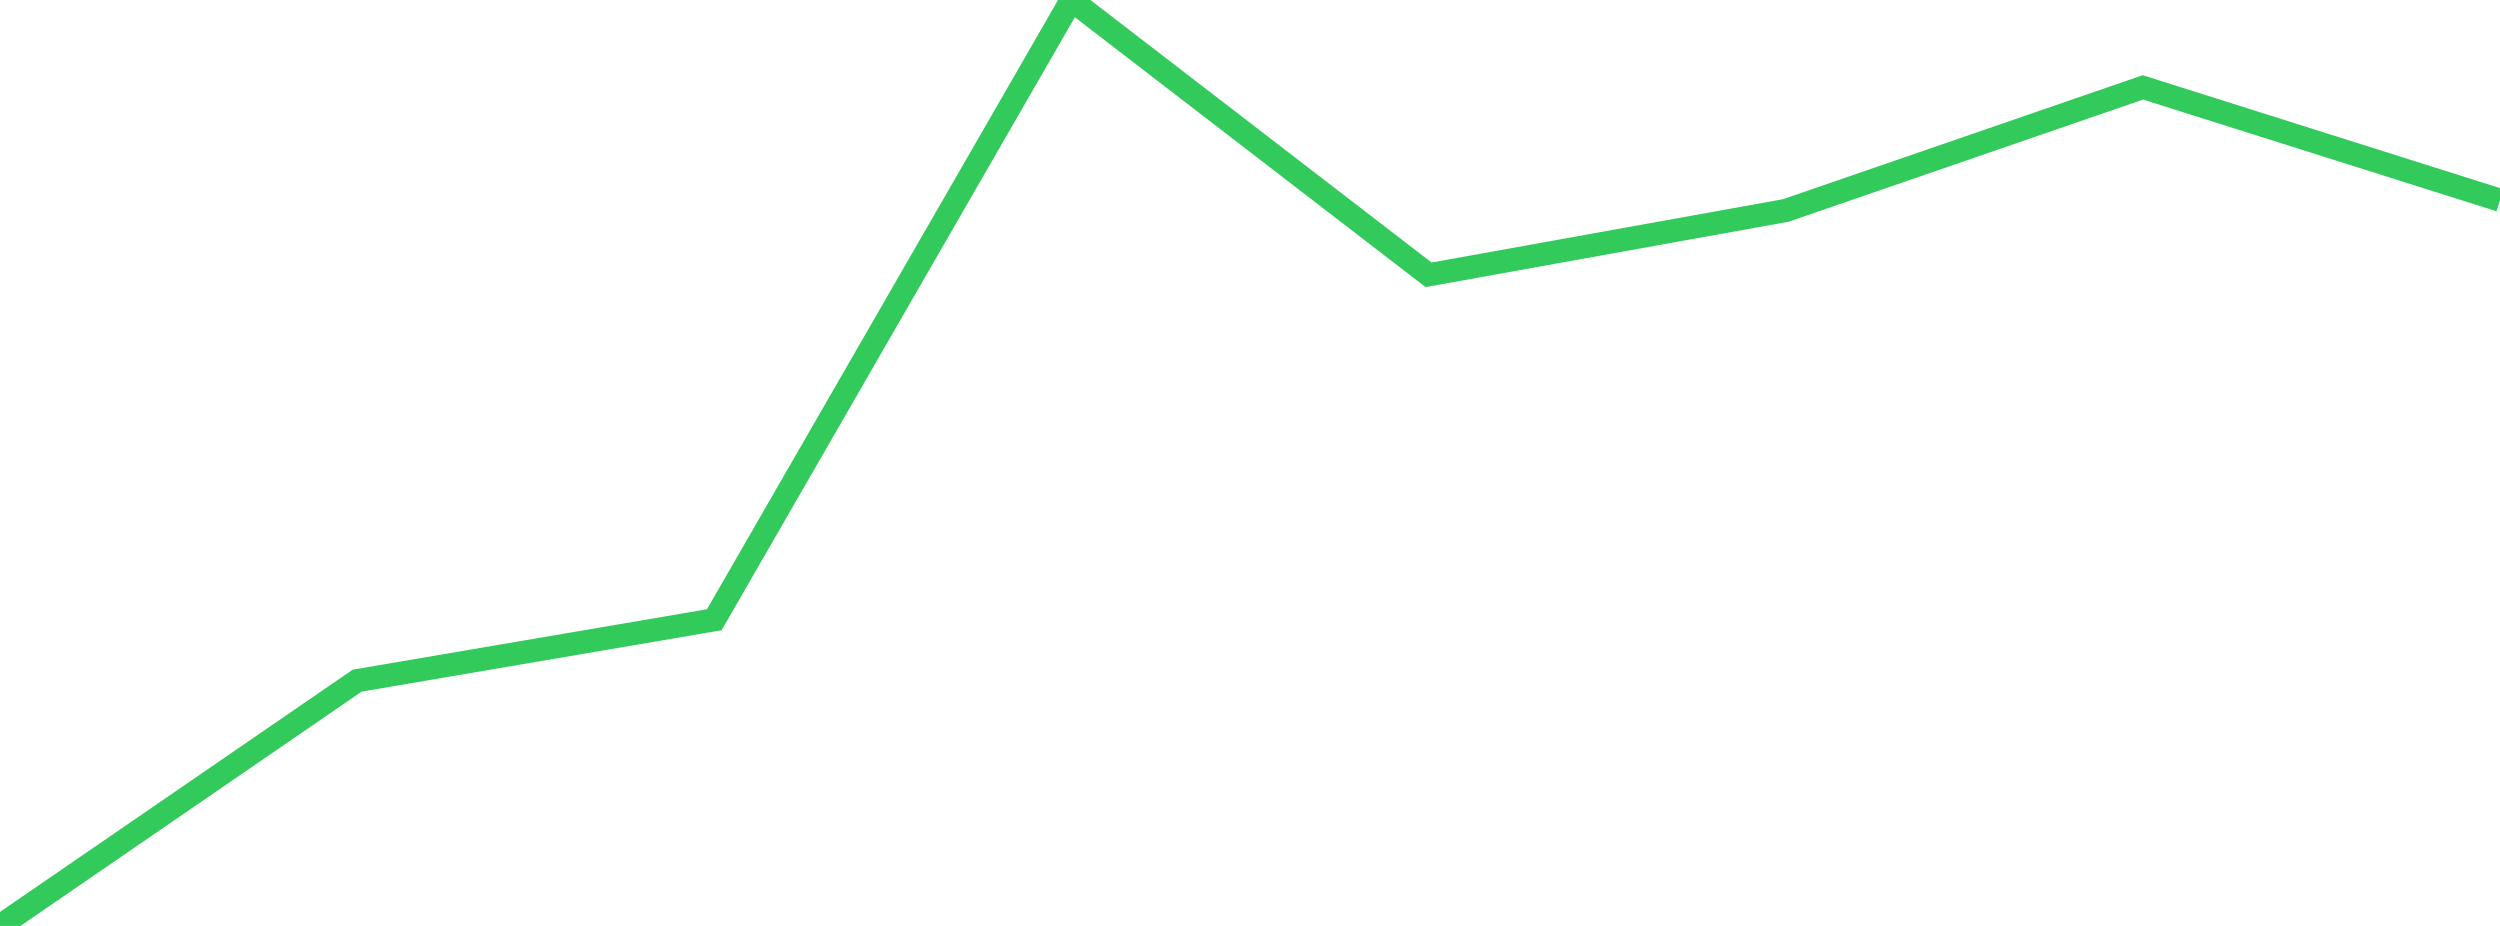 <?xml version="1.0" standalone="no"?>
<!DOCTYPE svg PUBLIC "-//W3C//DTD SVG 1.1//EN" "http://www.w3.org/Graphics/SVG/1.1/DTD/svg11.dtd">

<svg width="135" height="50" viewBox="0 0 135 50" preserveAspectRatio="none" 
  xmlns="http://www.w3.org/2000/svg"
  xmlns:xlink="http://www.w3.org/1999/xlink">


<polyline points="0.0, 50.0 19.286, 36.755 38.571, 33.466 57.857, 0.0 77.143, 14.839 96.429, 11.366 115.714, 4.719 135.0, 10.813" fill="none" stroke="#32ca5b" stroke-width="1.25"/>

</svg>